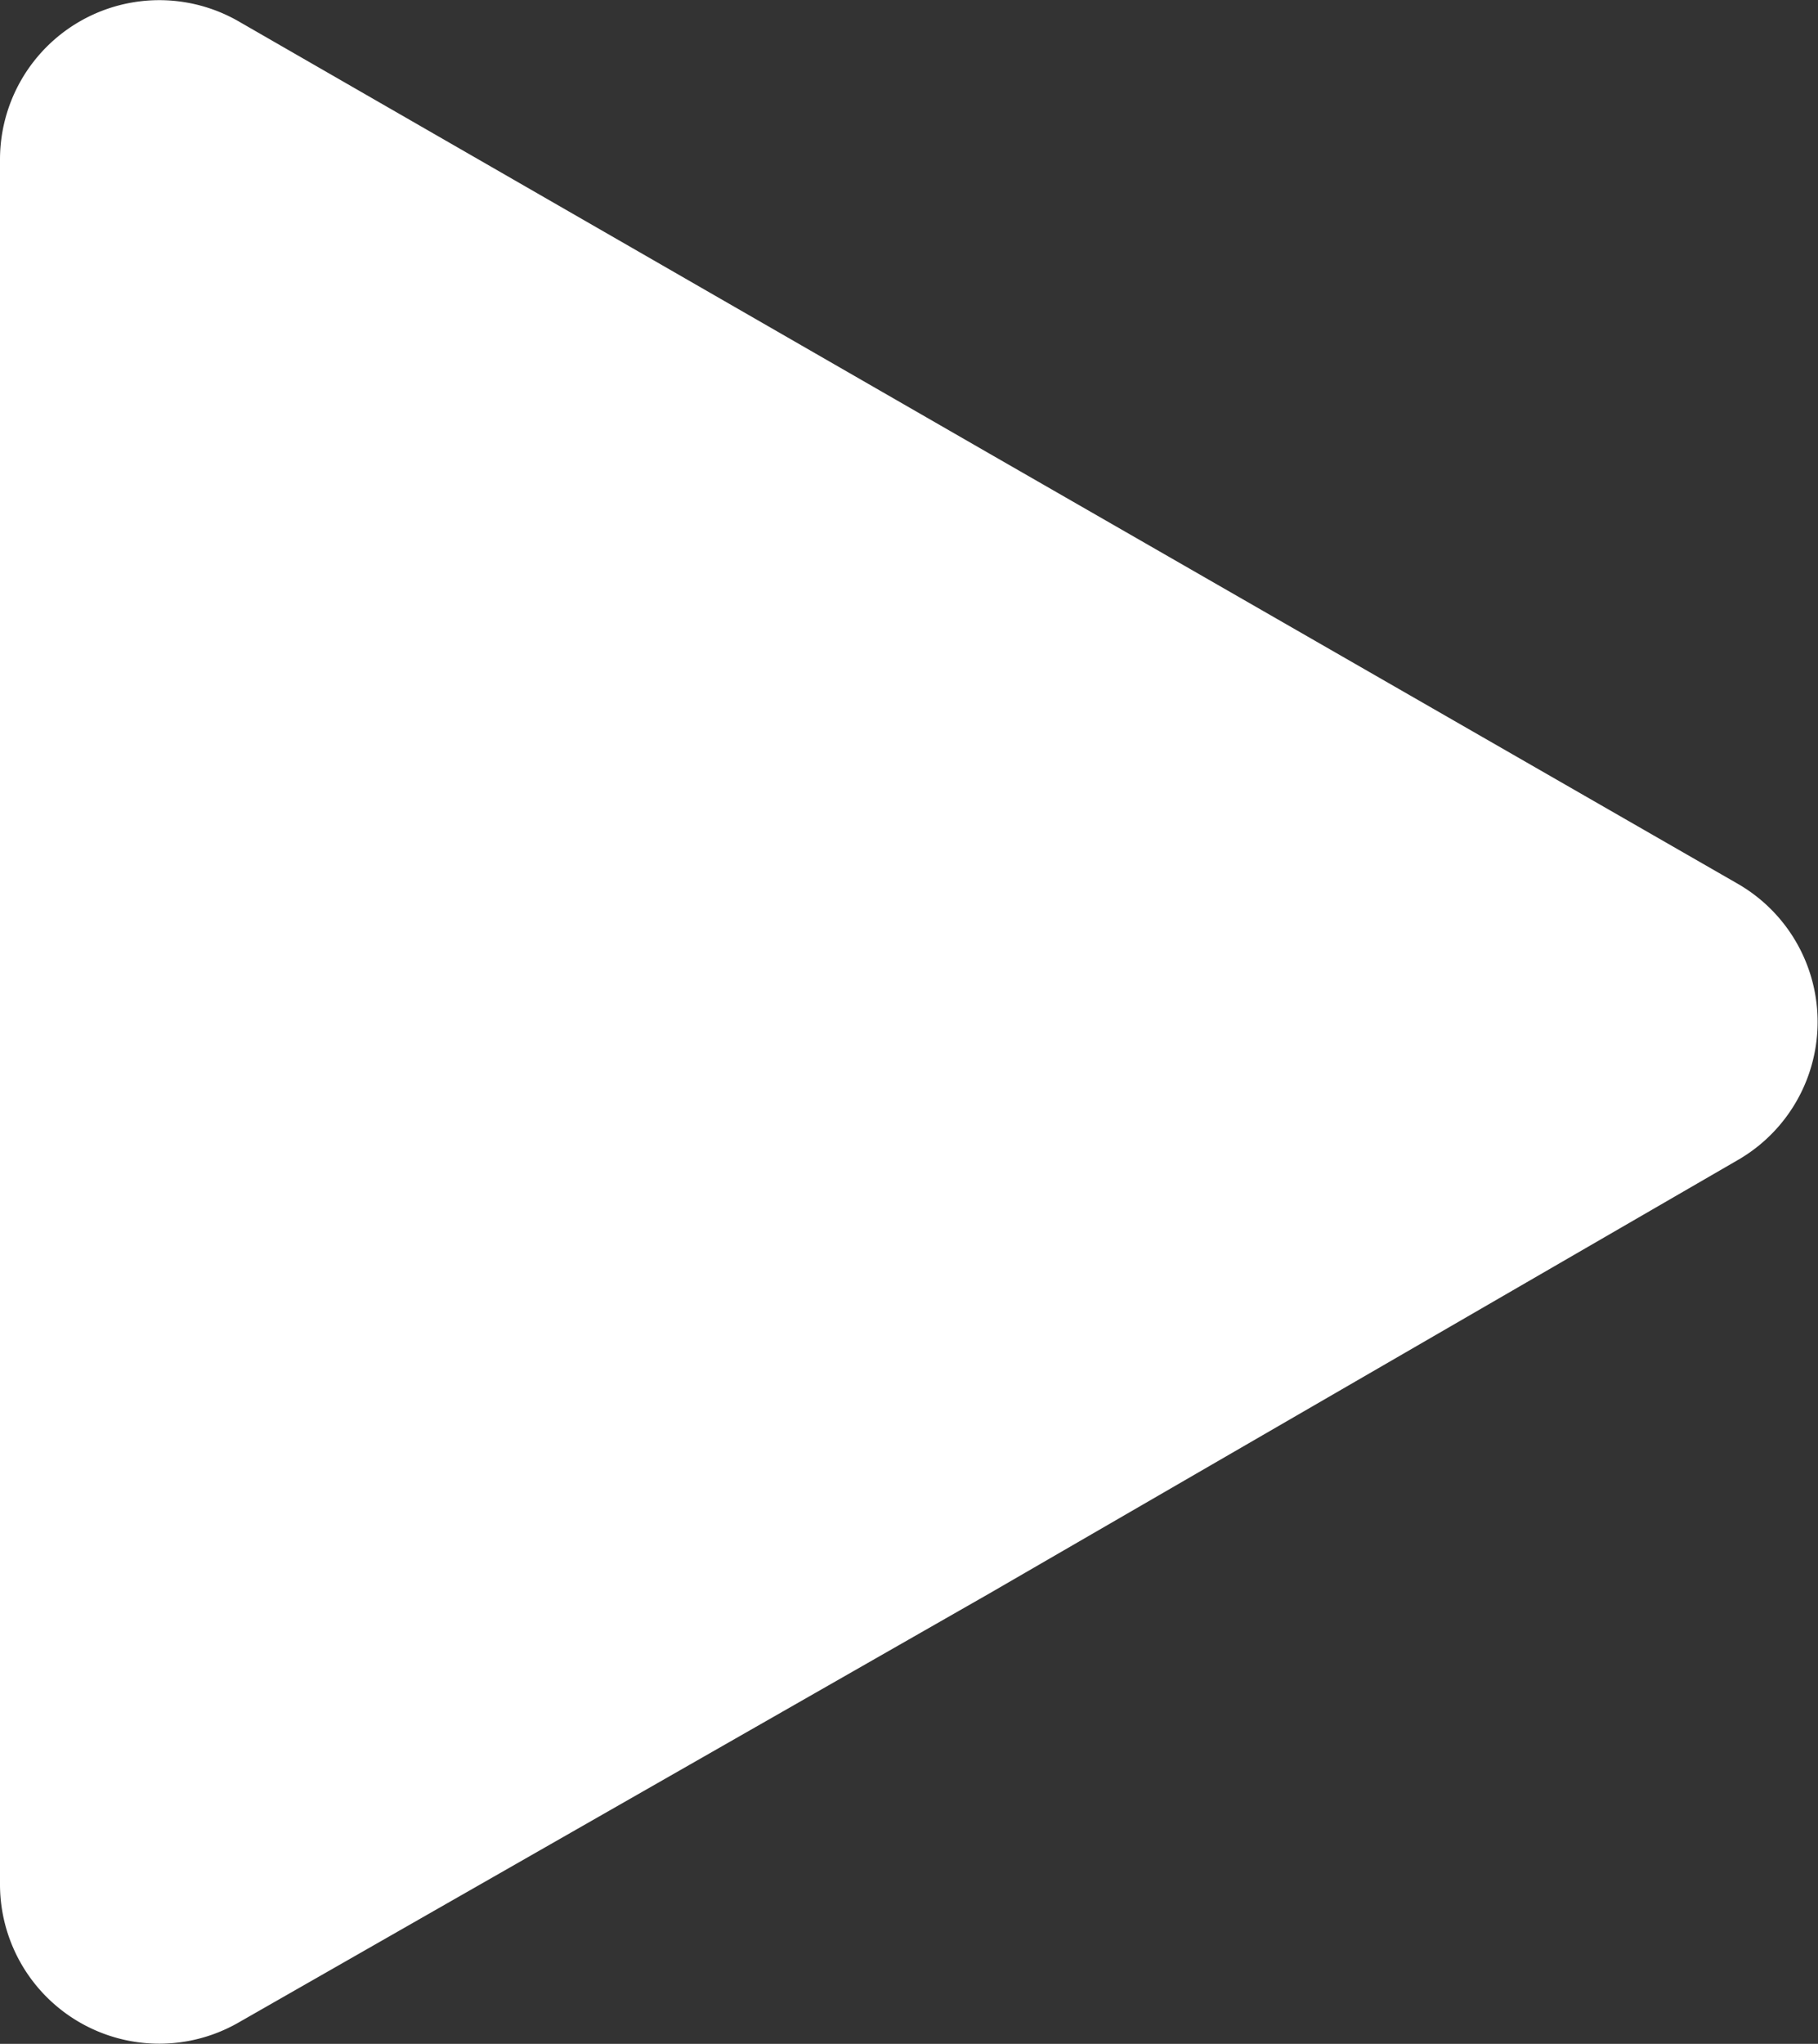 <svg xmlns="http://www.w3.org/2000/svg" width="22.83" height="25.65" viewBox="0 0 22.83 25.65"><rect x="0" y="0" width="22.83" height="25.65" fill="#333333" stroke="none"/><path d="M0,12.82V2A2,2,0,0,1,3,.27l9.42,5.42,9.4,5.4a2,2,0,0,1,0,3.47L12.42,20,3,25.38a2,2,0,0,1-3-1.74Z" style="fill:#fff"/></svg>